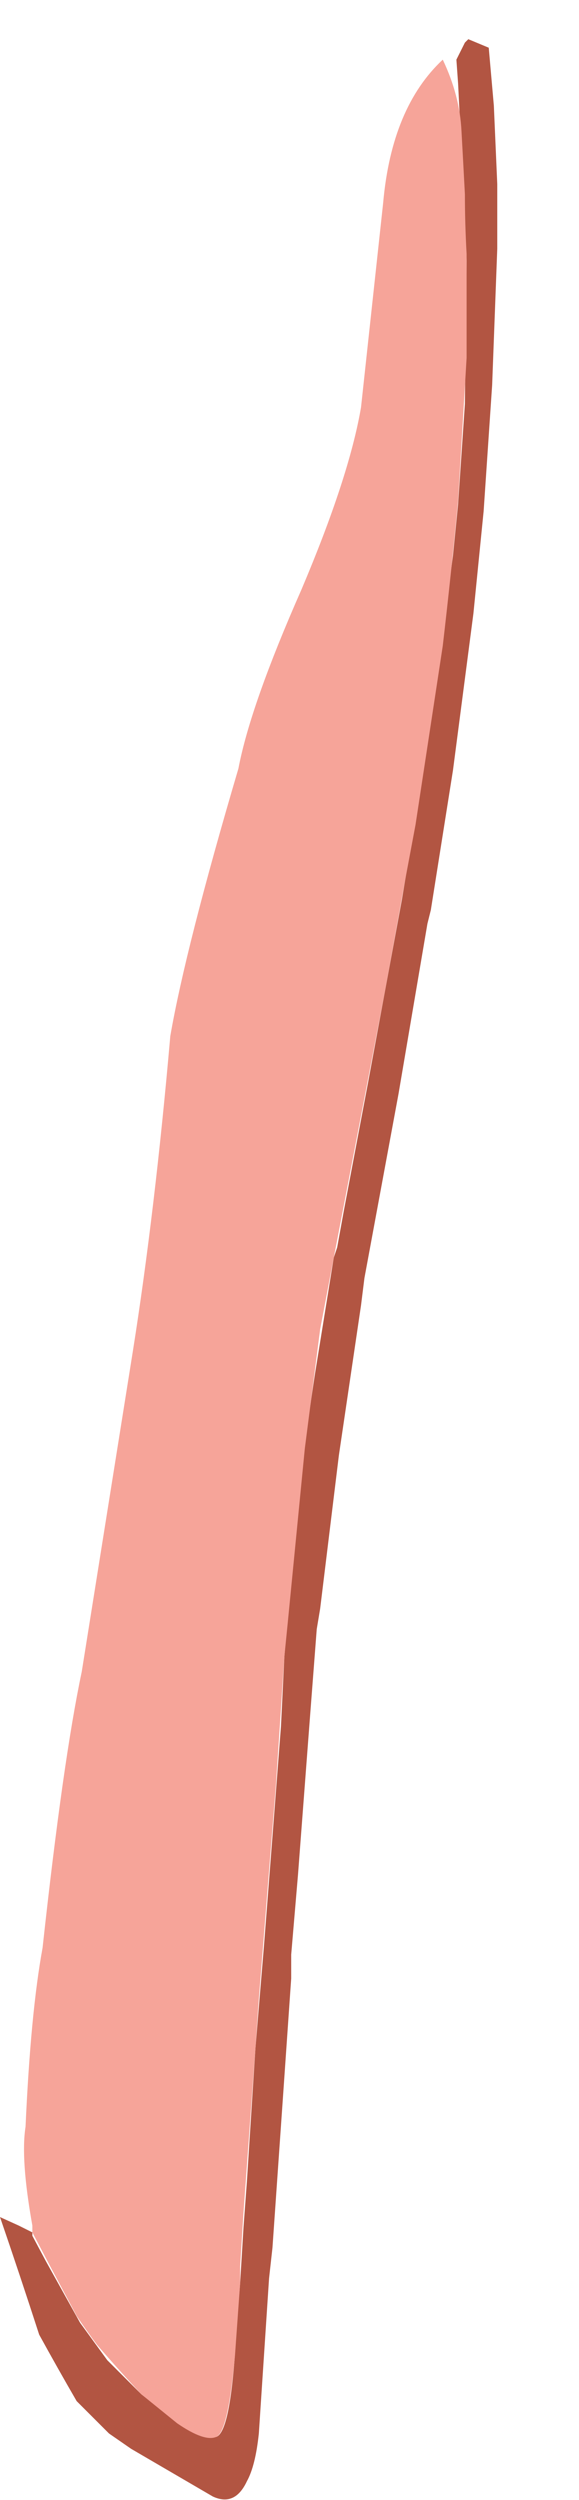 <?xml version="1.0" encoding="UTF-8" standalone="no"?>
<svg xmlns:xlink="http://www.w3.org/1999/xlink" height="73.35px" width="17.0px" xmlns="http://www.w3.org/2000/svg">
  <g transform="matrix(1.0, 0.0, 0.0, 1.0, 8.15, 36.55)">
    <path d="M-8.15 28.5 L-8.15 28.5 Q-7.55 30.25 -7.0 31.95 -6.45 32.95 -5.9 33.9 L-4.95 34.85 -4.3 35.3 Q-3.1 36.0 -1.9 36.7 -1.25 37.0 -0.9 36.25 -0.65 35.8 -0.55 34.85 L-0.25 30.3 -0.15 29.4 Q0.0 27.25 0.15 25.1 L0.4 21.5 0.4 20.8 0.6 18.45 0.95 13.85 1.15 11.25 1.25 10.65 1.8 6.15 2.45 1.75 2.55 0.95 3.55 -4.45 4.4 -9.45 4.5 -9.85 5.15 -13.95 5.75 -18.55 6.05 -21.55 6.3 -25.25 6.45 -29.25 6.45 -31.15 6.35 -33.45 6.2 -35.15 5.6 -35.4 5.5 -35.3 5.25 -34.8 5.3 -34.1 Q5.35 -33.1 5.4 -32.1 L5.55 -28.9 5.5 -24.7 5.3 -21.75 5.15 -20.25 4.5 -15.4 3.75 -10.75 3.65 -10.15 2.65 -4.75 Q2.3 -2.9 1.95 -1.05 L1.75 0.05 1.65 0.35 1.1 3.75 Q0.7 6.35 0.45 9.05 L0.2 12.05 0.1 14.1 Q-0.15 17.35 -0.4 20.55 L-0.65 23.55 -0.9 27.45 -1.0 28.8 -1.1 30.45 -1.2 31.65 Q-1.35 34.8 -1.8 34.95 L-2.7 34.7 -4.0 33.7 Q-4.5 33.2 -5.0 32.7 -5.4 32.15 -5.8 31.6 L-6.8 29.8 -7.2 29.05 -7.2 28.95 -7.6 28.75 -8.15 28.5" fill="#b25542" fill-rule="evenodd" stroke="none">
      <animate attributeName="fill" dur="2s" repeatCount="indefinite" values="#b25542;#b25543"/>
      <animate attributeName="fill-opacity" dur="2s" repeatCount="indefinite" values="1.0;1.0"/>
      <animate attributeName="d" dur="2s" repeatCount="indefinite" values="M-8.15 28.5 L-8.15 28.5 Q-7.55 30.25 -7.0 31.95 -6.45 32.95 -5.9 33.9 L-4.95 34.85 -4.3 35.3 Q-3.1 36.0 -1.9 36.7 -1.25 37.0 -0.9 36.25 -0.65 35.8 -0.55 34.85 L-0.25 30.3 -0.15 29.4 Q0.0 27.25 0.15 25.1 L0.4 21.5 0.4 20.8 0.6 18.45 0.95 13.85 1.15 11.25 1.25 10.65 1.8 6.15 2.45 1.75 2.55 0.95 3.55 -4.45 4.4 -9.45 4.5 -9.85 5.15 -13.95 5.75 -18.55 6.05 -21.55 6.3 -25.25 6.45 -29.25 6.45 -31.15 6.35 -33.45 6.2 -35.15 5.6 -35.4 5.5 -35.3 5.25 -34.8 5.3 -34.1 Q5.35 -33.1 5.4 -32.1 L5.55 -28.9 5.5 -24.7 5.3 -21.75 5.15 -20.25 4.5 -15.4 3.75 -10.75 3.65 -10.15 2.65 -4.75 Q2.3 -2.9 1.95 -1.05 L1.75 0.05 1.65 0.35 1.1 3.75 Q0.7 6.35 0.45 9.05 L0.2 12.05 0.1 14.1 Q-0.15 17.35 -0.4 20.55 L-0.65 23.55 -0.9 27.45 -1.0 28.8 -1.1 30.45 -1.2 31.65 Q-1.35 34.8 -1.8 34.95 L-2.7 34.7 -4.0 33.7 Q-4.5 33.2 -5.0 32.7 -5.4 32.15 -5.8 31.6 L-6.8 29.8 -7.2 29.05 -7.2 28.95 -7.6 28.75 -8.15 28.5;M-7.25 30.1 L-7.3 30.45 Q-7.45 32.25 -6.2 33.05 -4.85 33.85 -4.1 33.6 L-3.1 32.95 -2.65 32.5 Q-2.15 31.9 -1.7 30.25 -1.55 29.65 -1.4 29.1 -1.25 28.45 -1.15 27.8 L-0.45 23.75 -0.35 22.9 Q0.05 20.65 0.8 18.65 L1.8 15.45 1.95 14.9 2.55 12.5 3.35 8.45 3.8 6.25 3.9 5.75 4.7 1.6 5.2 -2.5 5.3 -3.3 6.05 -8.25 7.25 -12.75 7.35 -13.15 8.05 -17.1 8.65 -21.4 8.85 -24.2 8.8 -27.65 8.7 -31.55 8.25 -33.15 7.4 -35.15 6.35 -36.1 5.9 -36.45 5.8 -36.55 5.6 -36.15 5.4 -35.75 Q6.3 -35.65 6.75 -34.6 L7.65 -31.75 7.7 -27.65 7.75 -24.75 7.6 -23.45 6.85 -18.6 6.15 -14.2 6.05 -13.8 4.9 -8.85 Q4.45 -7.0 4.3 -5.25 L4.2 -4.2 4.2 -3.9 3.75 -0.75 Q3.35 1.7 3.1 4.2 L2.7 7.2 2.45 8.9 Q1.85 12.05 0.85 15.0 L0.05 17.55 -1.0 20.95 -1.4 22.3 -1.8 23.9 -1.9 24.95 Q-2.1 26.45 -2.3 27.95 L-2.45 28.8 -2.85 30.45 Q-3.15 31.3 -3.55 31.65 -4.25 32.25 -4.75 32.1 L-6.05 30.75 -6.55 30.1 -6.65 30.0 -6.85 29.7 -7.25 30.1"/>
    </path>
    <path d="M-7.4 25.85 L-7.4 25.85 Q-7.55 26.8 -7.2 28.75 L-7.2 28.95 -6.7 29.9 -5.9 31.4 Q-5.6 31.85 -5.3 32.25 -4.65 33.0 -4.0 33.7 L-2.95 34.55 Q-2.15 35.1 -1.8 34.95 -1.45 34.8 -1.25 32.55 L-1.1 30.45 -1.1 29.95 -1.0 28.35 -0.65 23.55 -0.55 22.1 Q-0.3 18.95 -0.05 15.85 L0.2 12.05 0.3 11.05 Q0.55 8.5 0.8 5.95 L1.25 2.45 1.65 0.35 2.15 -2.25 3.15 -7.45 3.75 -10.75 4.05 -12.35 4.85 -17.6 Q5.1 -19.75 5.3 -21.85 L5.55 -26.05 5.55 -29.1 Q5.5 -30.0 5.5 -30.85 5.45 -31.8 5.4 -32.7 5.35 -33.75 4.85 -34.8 3.35 -33.4 3.1 -30.6 L2.45 -24.6 Q2.1 -22.55 0.7 -19.25 -0.8 -15.85 -1.15 -14.0 -2.7 -8.75 -3.15 -6.15 -3.6 -1.0 -4.25 3.1 L-5.75 12.5 Q-6.3 15.1 -6.9 20.6 -7.25 22.5 -7.4 25.85" fill="#f6a499" fill-rule="evenodd" stroke="none">
      <animate attributeName="fill" dur="2s" repeatCount="indefinite" values="#f6a499;#f6a49a"/>
      <animate attributeName="fill-opacity" dur="2s" repeatCount="indefinite" values="1.0;1.0"/>
      <animate attributeName="d" dur="2s" repeatCount="indefinite" values="M-7.4 25.85 L-7.4 25.85 Q-7.55 26.8 -7.2 28.75 L-7.2 28.95 -6.7 29.9 -5.9 31.4 Q-5.6 31.85 -5.3 32.25 -4.65 33.0 -4.0 33.7 L-2.95 34.55 Q-2.15 35.1 -1.8 34.95 -1.45 34.8 -1.25 32.55 L-1.1 30.45 -1.1 29.95 -1.0 28.35 -0.65 23.55 -0.55 22.1 Q-0.3 18.95 -0.05 15.85 L0.2 12.05 0.3 11.05 Q0.55 8.5 0.8 5.95 L1.25 2.45 1.65 0.35 2.15 -2.25 3.15 -7.45 3.75 -10.75 4.05 -12.35 4.85 -17.6 Q5.1 -19.75 5.3 -21.85 L5.55 -26.05 5.55 -29.1 Q5.5 -30.0 5.5 -30.85 5.45 -31.8 5.4 -32.7 5.35 -33.75 4.85 -34.8 3.35 -33.4 3.1 -30.6 L2.45 -24.6 Q2.1 -22.55 0.7 -19.25 -0.8 -15.85 -1.15 -14.0 -2.7 -8.75 -3.15 -6.15 -3.6 -1.0 -4.25 3.1 L-5.75 12.5 Q-6.3 15.1 -6.9 20.6 -7.25 22.5 -7.4 25.85;M-6.95 27.25 L-6.95 27.35 Q-7.05 29.05 -6.55 30.1 L-6.45 30.3 -6.05 30.75 -4.75 32.1 Q-4.25 32.25 -3.55 31.65 -3.1 31.2 -2.75 30.1 L-2.45 28.8 Q-2.35 28.2 -2.25 27.65 -2.05 26.3 -1.9 24.95 L-1.6 23.0 -1.4 22.3 -1.0 20.95 0.4 16.5 0.85 15.0 Q1.85 12.05 2.45 8.9 L3.0 5.3 3.1 4.2 Q3.35 1.7 3.75 -0.75 L4.2 -4.2 4.4 -6.25 4.9 -8.85 6.05 -13.8 6.65 -16.95 6.85 -18.6 7.6 -23.45 Q7.95 -25.5 7.7 -27.65 L7.65 -31.75 6.75 -34.6 Q6.3 -35.65 5.4 -35.75 4.55 -36.7 4.15 -35.3 3.9 -34.15 3.7 -33.05 3.35 -30.9 3.05 -28.75 L2.2 -23.45 Q1.7 -20.65 1.25 -17.85 0.75 -15.15 0.3 -12.5 -0.4 -8.75 -1.1 -5.0 -1.95 -0.55 -2.8 3.85 L-4.6 13.35 Q-5.4 17.55 -6.15 21.7 -6.55 24.5 -6.95 27.25"/>
    </path>
    <path d="M-8.15 28.5 L-7.6 28.75 -7.2 28.95 -7.2 29.05 -6.8 29.8 -5.8 31.6 Q-5.4 32.15 -5.0 32.7 -4.5 33.2 -4.0 33.7 L-2.7 34.7 -1.8 34.95 Q-1.35 34.8 -1.2 31.65 L-1.1 30.45 -1.0 28.8 -0.9 27.45 -0.65 23.55 -0.4 20.55 Q-0.15 17.35 0.1 14.1 L0.2 12.05 0.45 9.05 Q0.7 6.35 1.1 3.75 L1.65 0.35 1.75 0.05 1.95 -1.05 Q2.3 -2.9 2.65 -4.75 L3.65 -10.15 3.75 -10.75 4.5 -15.4 5.15 -20.25 5.3 -21.75 5.5 -24.7 5.55 -28.9 5.4 -32.1 Q5.35 -33.1 5.3 -34.1 L5.25 -34.8 5.5 -35.3 5.6 -35.4 6.2 -35.15 6.35 -33.45 6.45 -31.15 6.45 -29.25 6.3 -25.25 6.05 -21.55 5.75 -18.55 5.15 -13.95 4.5 -9.85 4.4 -9.45 3.55 -4.45 2.55 0.95 2.45 1.75 1.8 6.15 1.25 10.65 1.15 11.25 0.95 13.85 0.6 18.45 0.4 20.8 0.4 21.5 0.15 25.1 Q0.0 27.25 -0.15 29.4 L-0.25 30.3 -0.55 34.85 Q-0.65 35.8 -0.9 36.25 -1.25 37.0 -1.9 36.7 -3.1 36.0 -4.3 35.3 L-4.95 34.85 -5.9 33.9 Q-6.45 32.95 -7.0 31.95 -7.55 30.25 -8.15 28.5 L-8.15 28.5 M-7.4 25.85 Q-7.25 22.5 -6.9 20.6 -6.3 15.1 -5.75 12.5 L-4.25 3.1 Q-3.6 -1.0 -3.15 -6.15 -2.7 -8.75 -1.15 -14.0 -0.8 -15.85 0.7 -19.25 2.1 -22.55 2.45 -24.6 L3.1 -30.6 Q3.35 -33.4 4.85 -34.8 5.35 -33.75 5.4 -32.7 5.45 -31.8 5.5 -30.85 5.5 -30.0 5.55 -29.1 L5.55 -26.05 5.3 -21.85 Q5.1 -19.75 4.85 -17.6 L4.05 -12.35 3.75 -10.75 3.15 -7.45 2.15 -2.25 1.65 0.35 1.25 2.45 0.8 5.95 Q0.55 8.5 0.3 11.05 L0.2 12.05 -0.05 15.85 Q-0.3 18.95 -0.55 22.1 L-0.65 23.55 -1.0 28.35 -1.1 29.95 -1.1 30.45 -1.25 32.55 Q-1.45 34.8 -1.8 34.95 -2.15 35.1 -2.95 34.55 L-4.0 33.7 Q-4.65 33.0 -5.3 32.25 -5.6 31.85 -5.9 31.4 L-6.7 29.9 -7.2 28.95 -7.2 28.75 Q-7.55 26.8 -7.4 25.85 L-7.4 25.85" fill="none" stroke="#000000" stroke-linecap="round" stroke-linejoin="round" stroke-opacity="0.0" stroke-width="1.0">
      <animate attributeName="stroke" dur="2s" repeatCount="indefinite" values="#000000;#000001"/>
      <animate attributeName="stroke-width" dur="2s" repeatCount="indefinite" values="0.0;0.0"/>
      <animate attributeName="fill-opacity" dur="2s" repeatCount="indefinite" values="0.0;0.0"/>
      <animate attributeName="d" dur="2s" repeatCount="indefinite" values="M-8.15 28.5 L-7.6 28.75 -7.2 28.95 -7.2 29.05 -6.8 29.8 -5.8 31.6 Q-5.4 32.15 -5.0 32.7 -4.5 33.2 -4.0 33.7 L-2.7 34.7 -1.8 34.95 Q-1.35 34.8 -1.2 31.65 L-1.1 30.45 -1.0 28.8 -0.9 27.45 -0.65 23.55 -0.4 20.55 Q-0.15 17.35 0.1 14.1 L0.2 12.05 0.45 9.05 Q0.7 6.35 1.1 3.75 L1.65 0.35 1.75 0.05 1.95 -1.05 Q2.3 -2.9 2.65 -4.75 L3.65 -10.15 3.75 -10.75 4.5 -15.4 5.15 -20.25 5.3 -21.75 5.5 -24.7 5.55 -28.9 5.4 -32.1 Q5.35 -33.1 5.3 -34.1 L5.25 -34.8 5.5 -35.3 5.6 -35.4 6.2 -35.15 6.35 -33.45 6.45 -31.15 6.45 -29.25 6.3 -25.25 6.05 -21.55 5.75 -18.55 5.15 -13.95 4.5 -9.85 4.4 -9.45 3.55 -4.45 2.55 0.95 2.45 1.75 1.8 6.15 1.25 10.65 1.15 11.25 0.95 13.85 0.6 18.45 0.4 20.8 0.4 21.5 0.15 25.1 Q0.0 27.25 -0.15 29.4 L-0.25 30.3 -0.55 34.85 Q-0.65 35.8 -0.9 36.25 -1.25 37.0 -1.9 36.7 -3.1 36.0 -4.3 35.3 L-4.95 34.85 -5.9 33.9 Q-6.45 32.95 -7.0 31.95 -7.55 30.25 -8.15 28.5 L-8.15 28.5 M-7.4 25.85 Q-7.25 22.5 -6.9 20.6 -6.3 15.1 -5.75 12.5 L-4.25 3.1 Q-3.6 -1.0 -3.15 -6.15 -2.7 -8.75 -1.15 -14.0 -0.8 -15.85 0.7 -19.25 2.1 -22.55 2.45 -24.6 L3.1 -30.6 Q3.35 -33.4 4.85 -34.8 5.35 -33.75 5.4 -32.7 5.45 -31.8 5.5 -30.85 5.5 -30.0 5.55 -29.1 L5.55 -26.05 5.3 -21.85 Q5.1 -19.75 4.85 -17.6 L4.05 -12.35 3.75 -10.75 3.15 -7.45 2.15 -2.25 1.65 0.35 1.25 2.45 0.8 5.95 Q0.55 8.5 0.3 11.05 L0.2 12.05 -0.05 15.85 Q-0.3 18.95 -0.55 22.1 L-0.65 23.55 -1.0 28.35 -1.1 29.95 -1.1 30.45 -1.25 32.55 Q-1.45 34.8 -1.8 34.95 -2.15 35.1 -2.95 34.55 L-4.0 33.7 Q-4.65 33.0 -5.3 32.25 -5.6 31.85 -5.9 31.4 L-6.7 29.9 -7.2 28.95 -7.2 28.75 Q-7.55 26.8 -7.4 25.85 L-7.4 25.85;M-7.25 30.1 L-6.85 29.7 -6.65 30.0 -6.55 30.1 -6.05 30.75 -4.75 32.1 Q-4.25 32.25 -3.55 31.65 -3.15 31.3 -2.85 30.45 L-2.45 28.8 -2.3 27.95 Q-2.1 26.45 -1.9 24.95 L-1.8 23.9 -1.4 22.3 -1.0 20.95 0.05 17.55 0.85 15.0 Q1.85 12.05 2.45 8.9 L2.7 7.2 3.1 4.2 Q3.35 1.7 3.75 -0.75 L4.2 -3.9 4.2 -4.2 4.3 -5.25 Q4.45 -7.0 4.9 -8.85 L6.05 -13.8 6.15 -14.2 6.85 -18.6 7.6 -23.45 7.75 -24.75 7.7 -27.65 7.65 -31.75 6.75 -34.6 Q6.3 -35.65 5.4 -35.75 L5.6 -36.15 5.8 -36.55 5.9 -36.45 6.35 -36.1 7.4 -35.15 8.25 -33.15 8.7 -31.55 8.8 -27.65 8.85 -24.2 8.65 -21.4 8.05 -17.1 7.35 -13.15 7.25 -12.75 6.05 -8.25 5.3 -3.3 5.2 -2.5 4.7 1.6 3.9 5.75 3.8 6.25 3.35 8.45 2.55 12.5 1.95 14.9 1.8 15.45 0.8 18.65 Q0.05 20.65 -0.35 22.9 L-0.45 23.75 -1.15 27.8 Q-1.25 28.45 -1.4 29.1 -1.55 29.65 -1.7 30.25 -2.15 31.9 -2.65 32.5 L-3.1 32.95 -4.1 33.6 Q-4.85 33.85 -6.2 33.05 -7.45 32.25 -7.3 30.45 L-7.25 30.1 M-6.95 27.25 Q-6.55 24.5 -6.15 21.7 -5.4 17.55 -4.6 13.35 L-2.8 3.85 Q-1.95 -0.55 -1.1 -5.0 -0.4 -8.75 0.3 -12.5 0.75 -15.15 1.25 -17.85 1.7 -20.65 2.2 -23.45 L3.05 -28.75 Q3.35 -30.9 3.7 -33.05 3.9 -34.15 4.15 -35.3 4.55 -36.7 5.4 -35.75 6.3 -35.65 6.75 -34.6 L7.65 -31.75 7.7 -27.65 Q7.95 -25.5 7.6 -23.45 L6.85 -18.6 6.65 -16.95 6.05 -13.8 4.9 -8.85 4.4 -6.25 4.2 -4.2 3.75 -0.75 Q3.35 1.7 3.1 4.2 L3.0 5.3 2.45 8.9 Q1.85 12.05 0.85 15.0 L0.4 16.5 -1.0 20.95 -1.4 22.3 -1.6 23.0 -1.9 24.95 Q-2.05 26.3 -2.25 27.65 -2.35 28.2 -2.45 28.8 L-2.75 30.1 Q-3.1 31.2 -3.55 31.65 -4.25 32.25 -4.75 32.1 L-6.05 30.75 -6.45 30.3 -6.55 30.1 Q-7.05 29.05 -6.95 27.35 L-6.95 27.25"/>
    </path>
  </g>
</svg>
